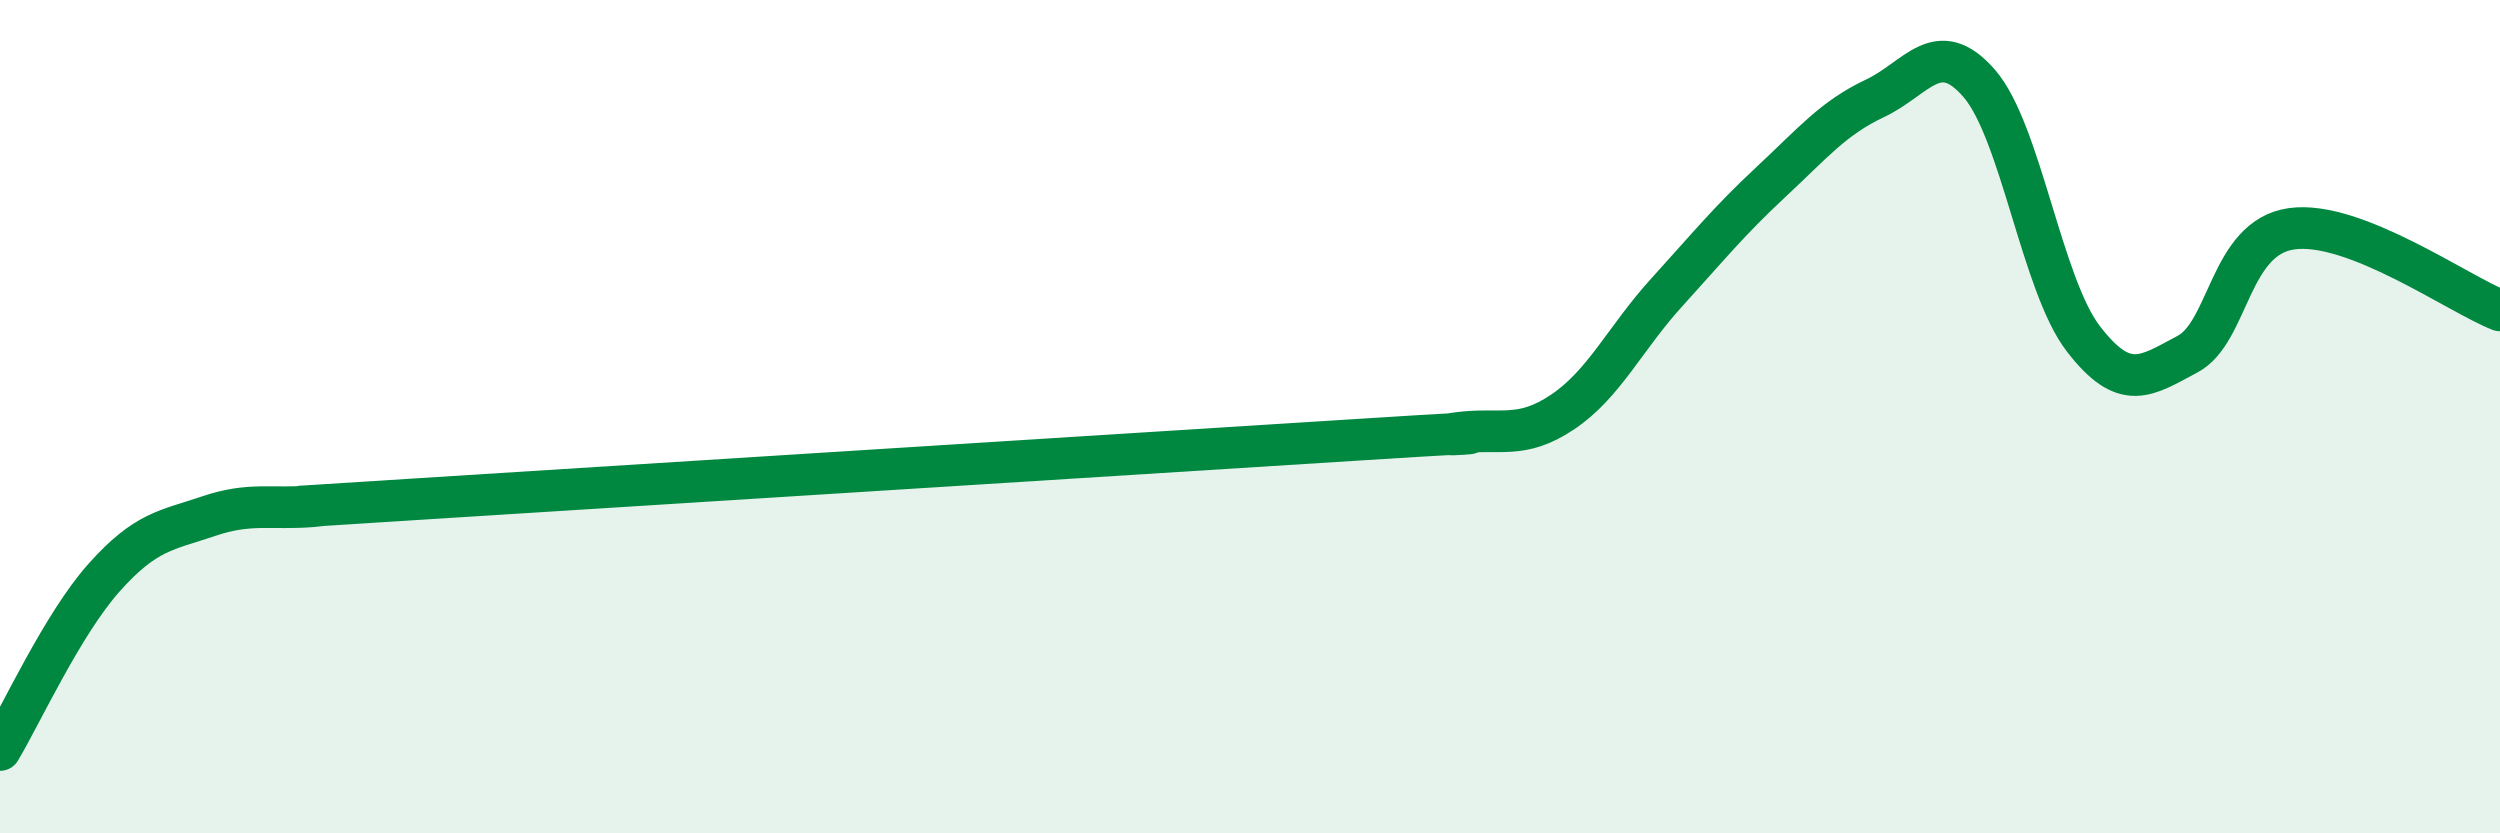
    <svg width="60" height="20" viewBox="0 0 60 20" xmlns="http://www.w3.org/2000/svg">
      <path
        d="M 0,18 C 0.5,17.17 1.5,14.98 2.5,13.86 C 3.5,12.74 4,12.73 5,12.39 C 6,12.05 6.5,12.23 7.5,12.15 C 8.5,12.07 5,12.3 10,11.98 C 15,11.66 27.5,10.88 32.5,10.56 C 37.5,10.24 34,10.52 35,10.39 C 36,10.26 36.5,10.56 37.5,9.89 C 38.5,9.22 39,8.12 40,7.02 C 41,5.92 41.5,5.3 42.5,4.37 C 43.5,3.44 44,2.83 45,2.36 C 46,1.89 46.5,0.85 47.5,2 C 48.5,3.15 49,6.83 50,8.13 C 51,9.43 51.5,9.03 52.5,8.5 C 53.5,7.97 53.5,5.7 55,5.49 C 56.5,5.28 59,7.06 60,7.45L60 20L0 20Z"
        fill="#008740"
        opacity="0.1"
        stroke-linecap="round"
        stroke-linejoin="round"
      />
      <path
        d="M 0,18 C 0.5,17.17 1.5,14.98 2.5,13.86 C 3.5,12.74 4,12.73 5,12.39 C 6,12.05 6.5,12.23 7.5,12.15 C 8.5,12.07 5,12.3 10,11.98 C 15,11.66 27.5,10.88 32.5,10.56 C 37.5,10.24 34,10.52 35,10.39 C 36,10.26 36.5,10.56 37.5,9.89 C 38.5,9.22 39,8.12 40,7.02 C 41,5.92 41.5,5.3 42.5,4.37 C 43.5,3.44 44,2.83 45,2.36 C 46,1.89 46.5,0.85 47.5,2 C 48.5,3.15 49,6.83 50,8.13 C 51,9.43 51.5,9.03 52.5,8.5 C 53.5,7.97 53.5,5.7 55,5.49 C 56.5,5.28 59,7.06 60,7.45"
        stroke="#008740"
        stroke-width="1"
        fill="none"
        stroke-linecap="round"
        stroke-linejoin="round"
      />
    </svg>
  